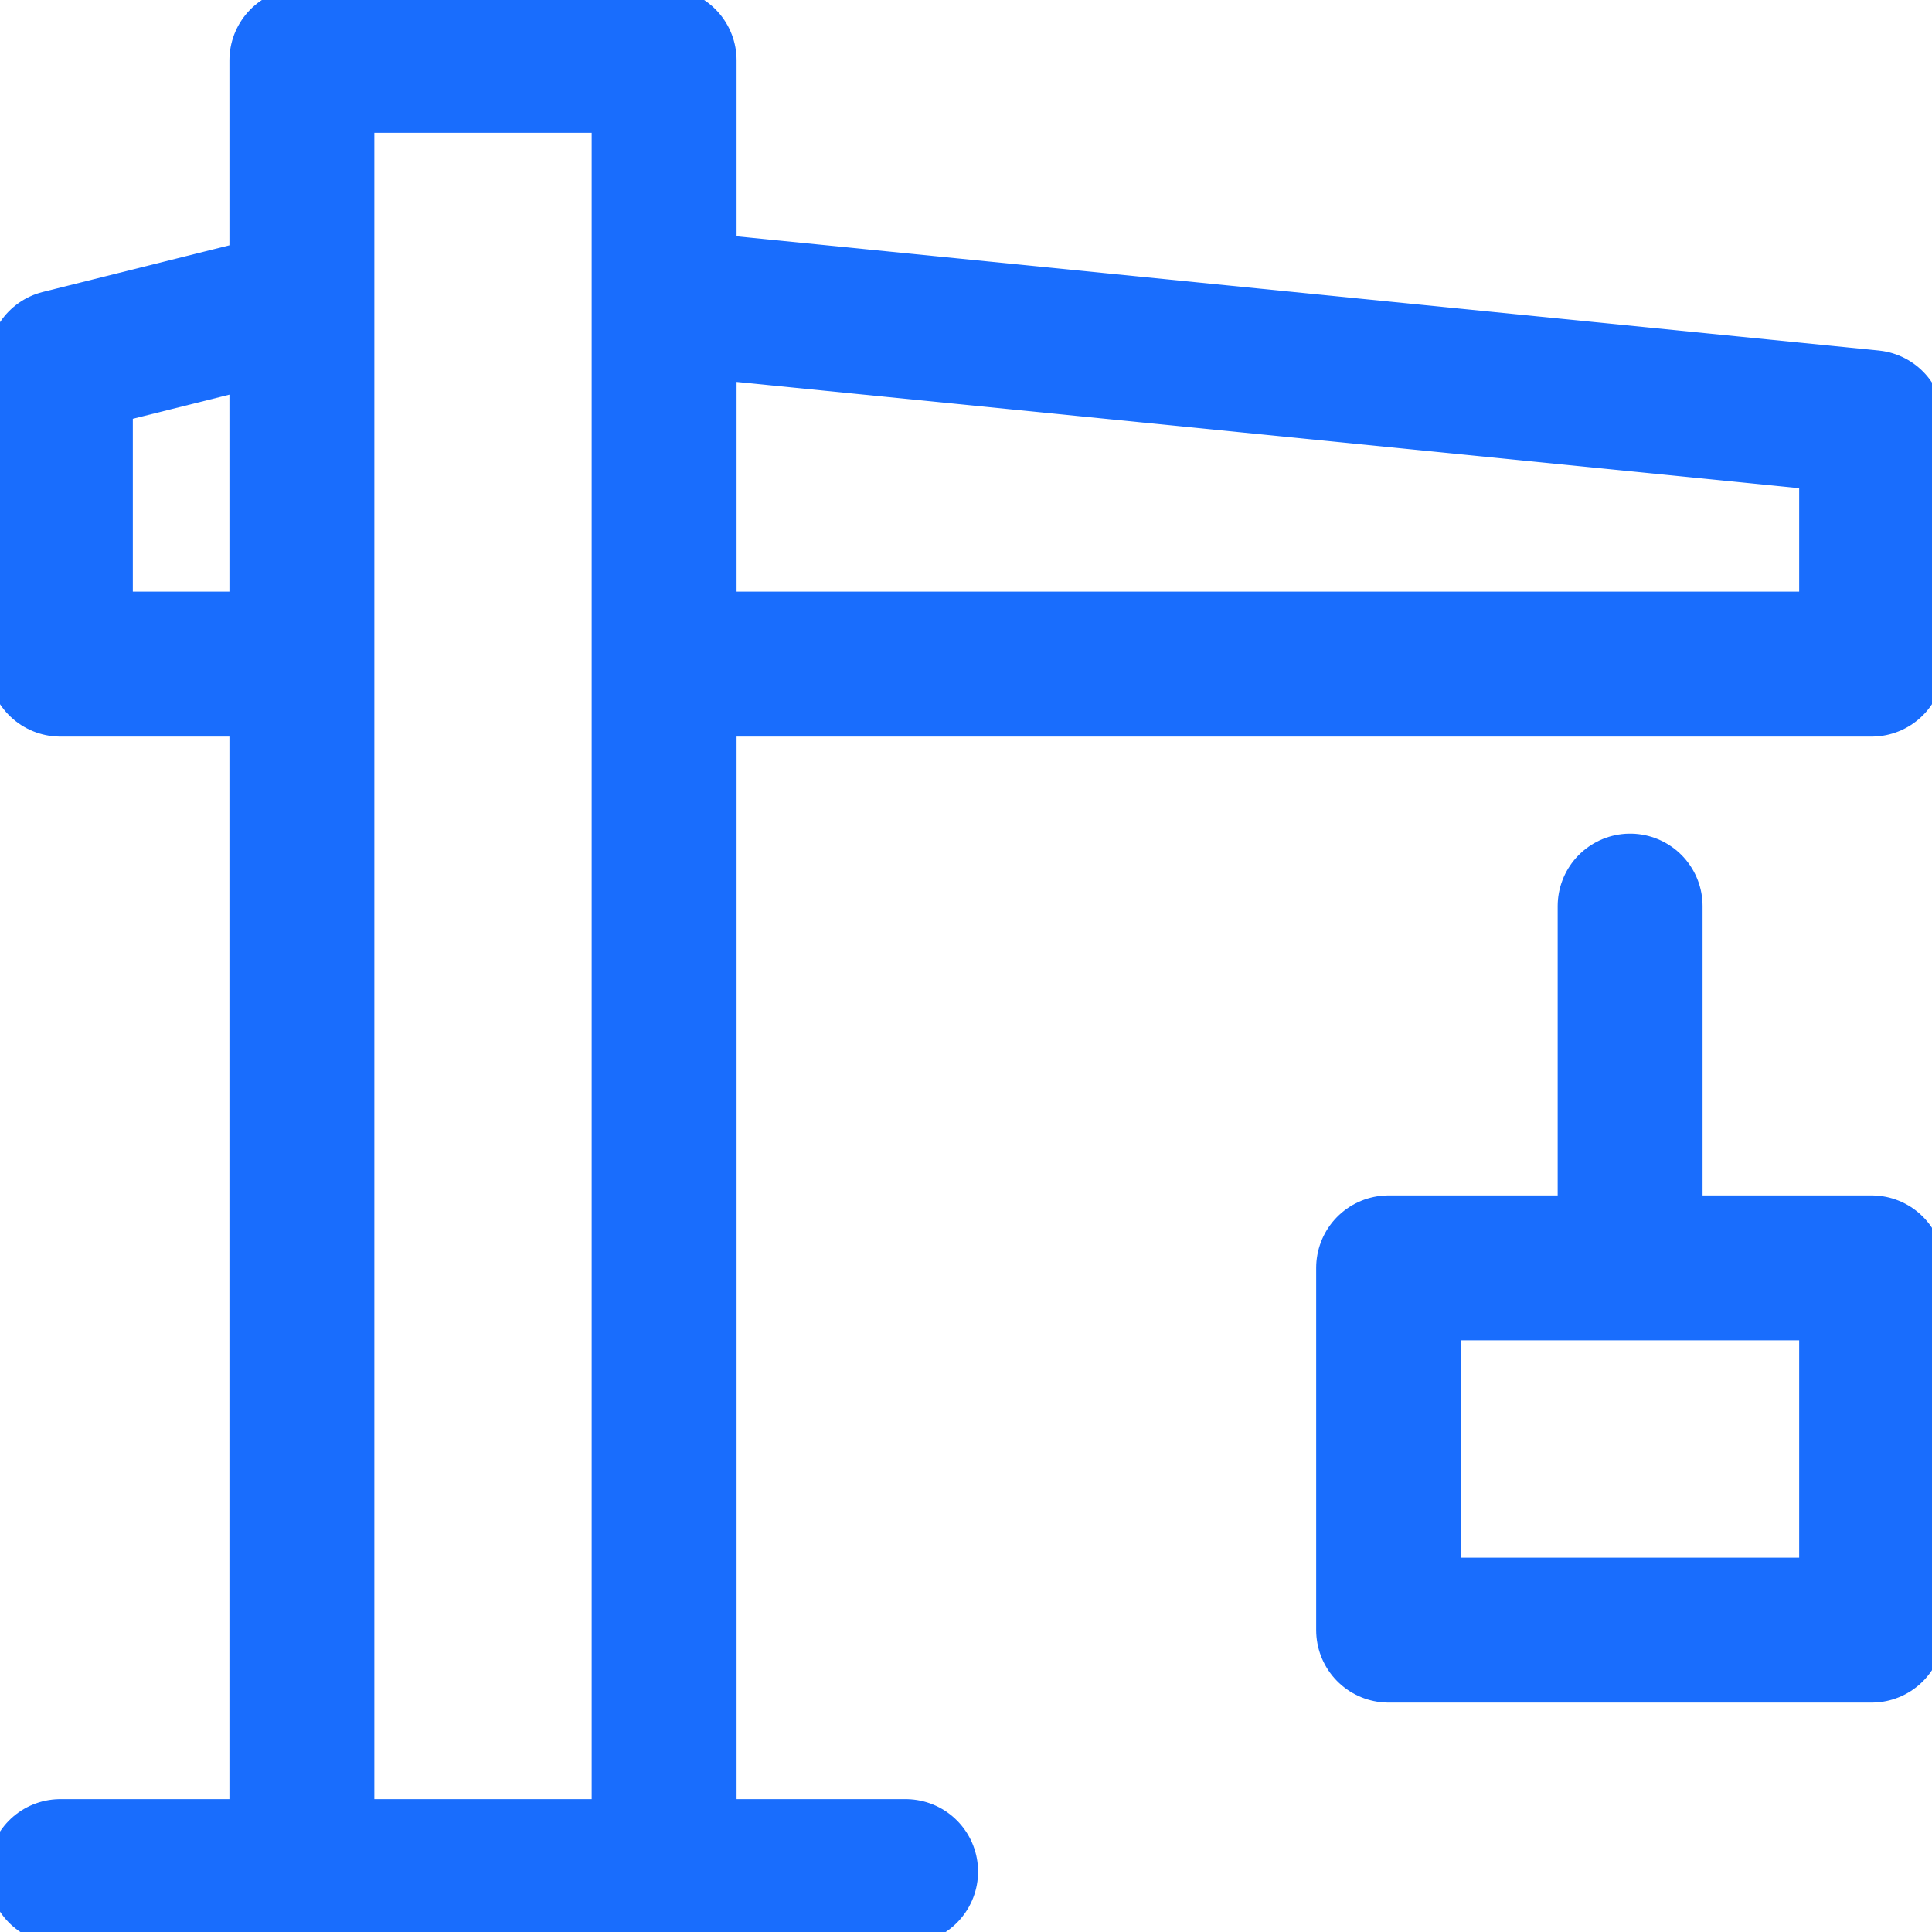 <svg xmlns="http://www.w3.org/2000/svg" width="20" height="20" fill="none"><g stroke="#196DFD" stroke-linecap="round" stroke-linejoin="round" stroke-width="1.5" clip-path="url(#a)"><path d="M19.375 13.125h-5v3.75h5v-3.75zm-16.25 6.25V.625h3.75v18.75m-3.75-12.5h-2.5V3.75l2.5-.625m3.75 0 12.5 1.25v2.5h-12.5m-6.25 12.5h8.75m7.5-9.995v3.745"/></g><defs><clipPath id="a"><path fill="#fff" d="M0 0h20v20H0z"/></clipPath></defs></svg>